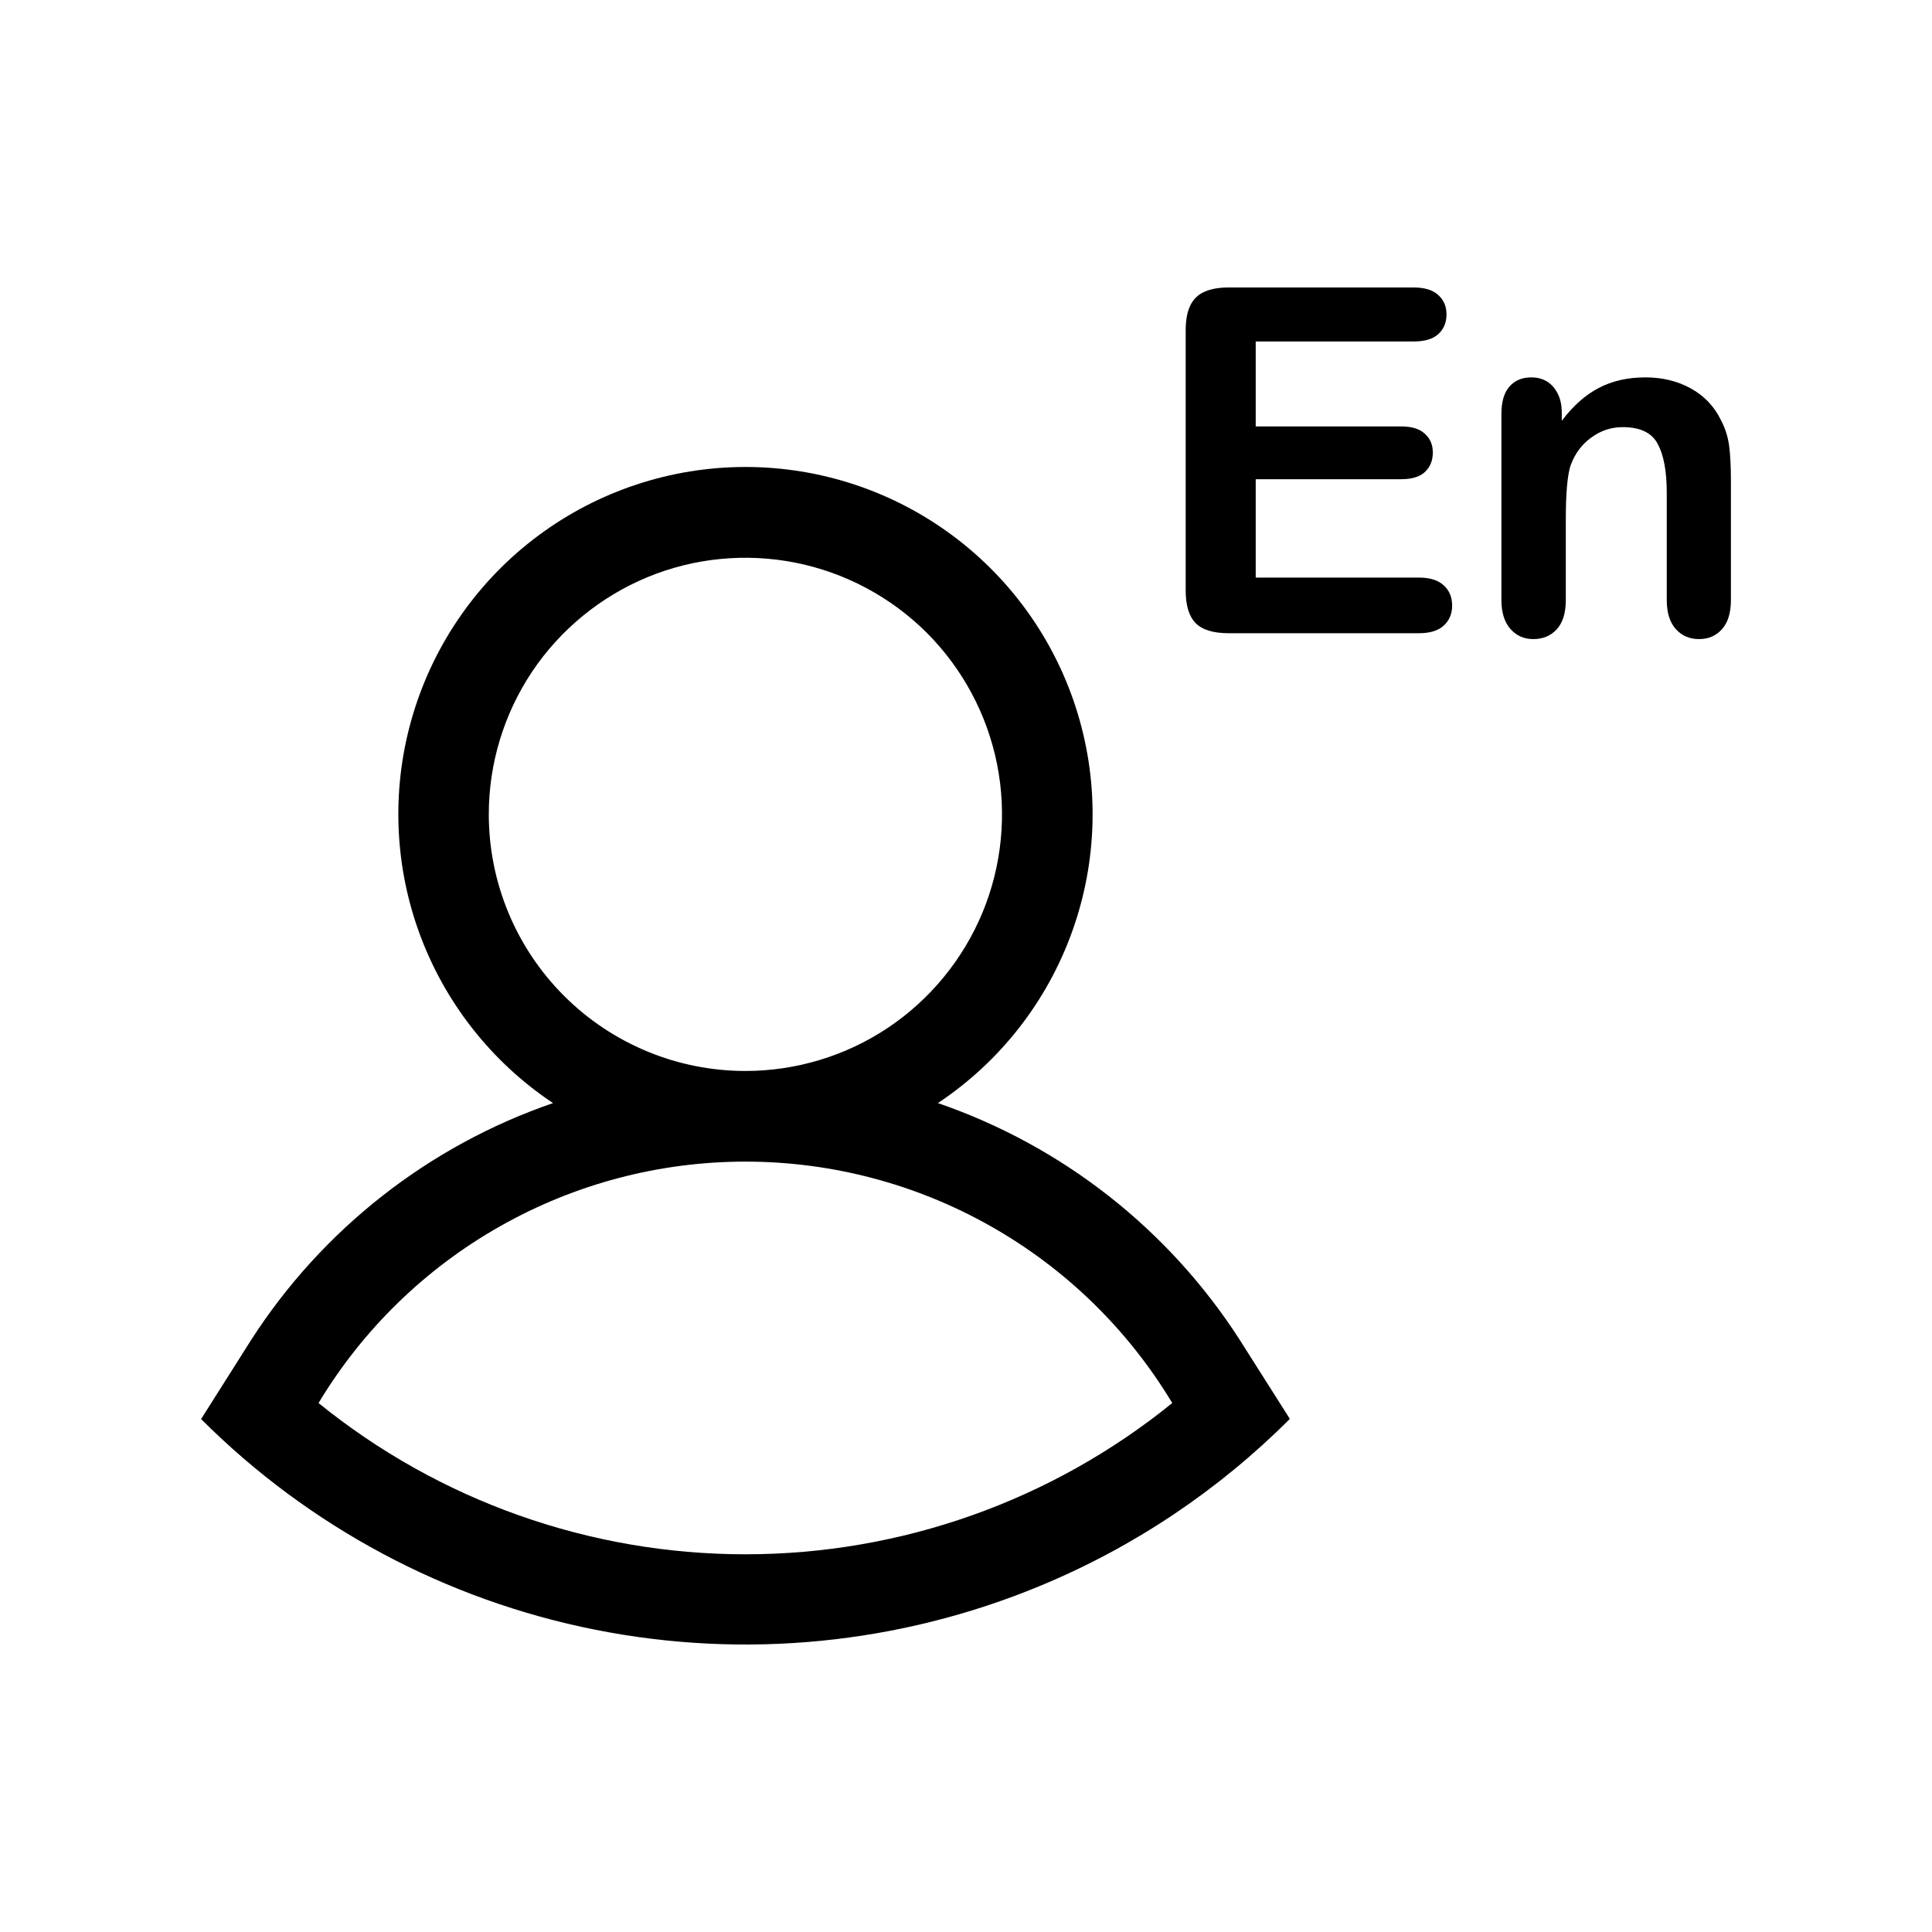 <svg width="24" height="24" viewBox="0 0 24 24" fill="none" xmlns="http://www.w3.org/2000/svg">
<path d="M17.559 4.242H15.599V5.297H17.403C17.536 5.297 17.635 5.327 17.699 5.388C17.766 5.446 17.799 5.524 17.799 5.622C17.799 5.72 17.767 5.8 17.702 5.862C17.638 5.923 17.538 5.953 17.403 5.953H15.599V7.175H17.626C17.763 7.175 17.865 7.207 17.934 7.271C18.004 7.334 18.039 7.418 18.039 7.523C18.039 7.625 18.004 7.708 17.934 7.772C17.865 7.835 17.763 7.866 17.626 7.866H15.262C15.072 7.866 14.935 7.824 14.852 7.74C14.77 7.656 14.729 7.521 14.729 7.333V4.105C14.729 3.98 14.747 3.878 14.784 3.8C14.821 3.72 14.879 3.662 14.957 3.627C15.037 3.59 15.139 3.571 15.262 3.571H17.559C17.697 3.571 17.8 3.603 17.866 3.665C17.935 3.726 17.969 3.806 17.969 3.905C17.969 4.007 17.935 4.089 17.866 4.151C17.8 4.212 17.697 4.242 17.559 4.242Z" fill="black"/>
<path d="M19.401 5.13V5.227C19.542 5.041 19.695 4.905 19.861 4.819C20.029 4.731 20.222 4.688 20.439 4.688C20.649 4.688 20.838 4.733 21.004 4.825C21.17 4.917 21.294 5.047 21.376 5.215C21.429 5.313 21.463 5.418 21.479 5.531C21.494 5.645 21.502 5.789 21.502 5.965V7.453C21.502 7.613 21.465 7.734 21.391 7.816C21.318 7.898 21.224 7.939 21.106 7.939C20.987 7.939 20.891 7.897 20.816 7.813C20.742 7.73 20.705 7.609 20.705 7.453V6.12C20.705 5.856 20.668 5.655 20.594 5.517C20.521 5.376 20.376 5.306 20.157 5.306C20.015 5.306 19.885 5.349 19.768 5.435C19.65 5.519 19.564 5.635 19.51 5.783C19.471 5.902 19.451 6.125 19.451 6.451V7.453C19.451 7.615 19.413 7.737 19.337 7.819C19.263 7.899 19.166 7.939 19.047 7.939C18.932 7.939 18.837 7.897 18.763 7.813C18.689 7.73 18.651 7.609 18.651 7.453V5.142C18.651 4.989 18.685 4.876 18.751 4.802C18.817 4.726 18.908 4.688 19.023 4.688C19.094 4.688 19.157 4.704 19.214 4.737C19.27 4.771 19.315 4.82 19.349 4.887C19.384 4.953 19.401 5.034 19.401 5.13Z" fill="black"/>
<path fill-rule="evenodd" clip-rule="evenodd" d="M2.498 17.628C3.835 18.965 5.539 19.876 7.394 20.245C9.249 20.614 11.172 20.425 12.919 19.701C14.086 19.218 15.139 18.511 16.023 17.626L15.401 16.645C14.518 15.271 13.196 14.234 11.651 13.703C12.422 13.19 13.007 12.442 13.319 11.571C13.632 10.7 13.656 9.751 13.388 8.865C13.12 7.979 12.574 7.203 11.831 6.651C11.088 6.099 10.186 5.801 9.261 5.801C8.335 5.801 7.434 6.099 6.69 6.651C5.947 7.203 5.401 7.979 5.133 8.865C4.865 9.751 4.889 10.7 5.202 11.571C5.515 12.442 6.1 13.19 6.87 13.703C5.325 14.234 4.004 15.271 3.12 16.645L2.498 17.628ZM6.214 15.232C5.285 15.757 4.507 16.514 3.957 17.429C5.457 18.645 7.329 19.308 9.26 19.308C11.191 19.308 13.063 18.645 14.562 17.429C14.012 16.514 13.235 15.757 12.306 15.232C11.377 14.706 10.327 14.43 9.26 14.43C8.192 14.43 7.143 14.706 6.214 15.232ZM6.609 8.345C6.259 8.87 6.072 9.486 6.072 10.116C6.072 10.962 6.408 11.772 7.006 12.37C7.604 12.968 8.414 13.304 9.26 13.304C9.89 13.304 10.507 13.117 11.031 12.767C11.555 12.416 11.963 11.918 12.205 11.336C12.446 10.754 12.509 10.113 12.386 9.494C12.263 8.876 11.959 8.308 11.514 7.862C11.068 7.417 10.5 7.113 9.882 6.99C9.263 6.867 8.622 6.93 8.04 7.171C7.458 7.413 6.96 7.821 6.609 8.345Z" fill="black"/>
</svg>
